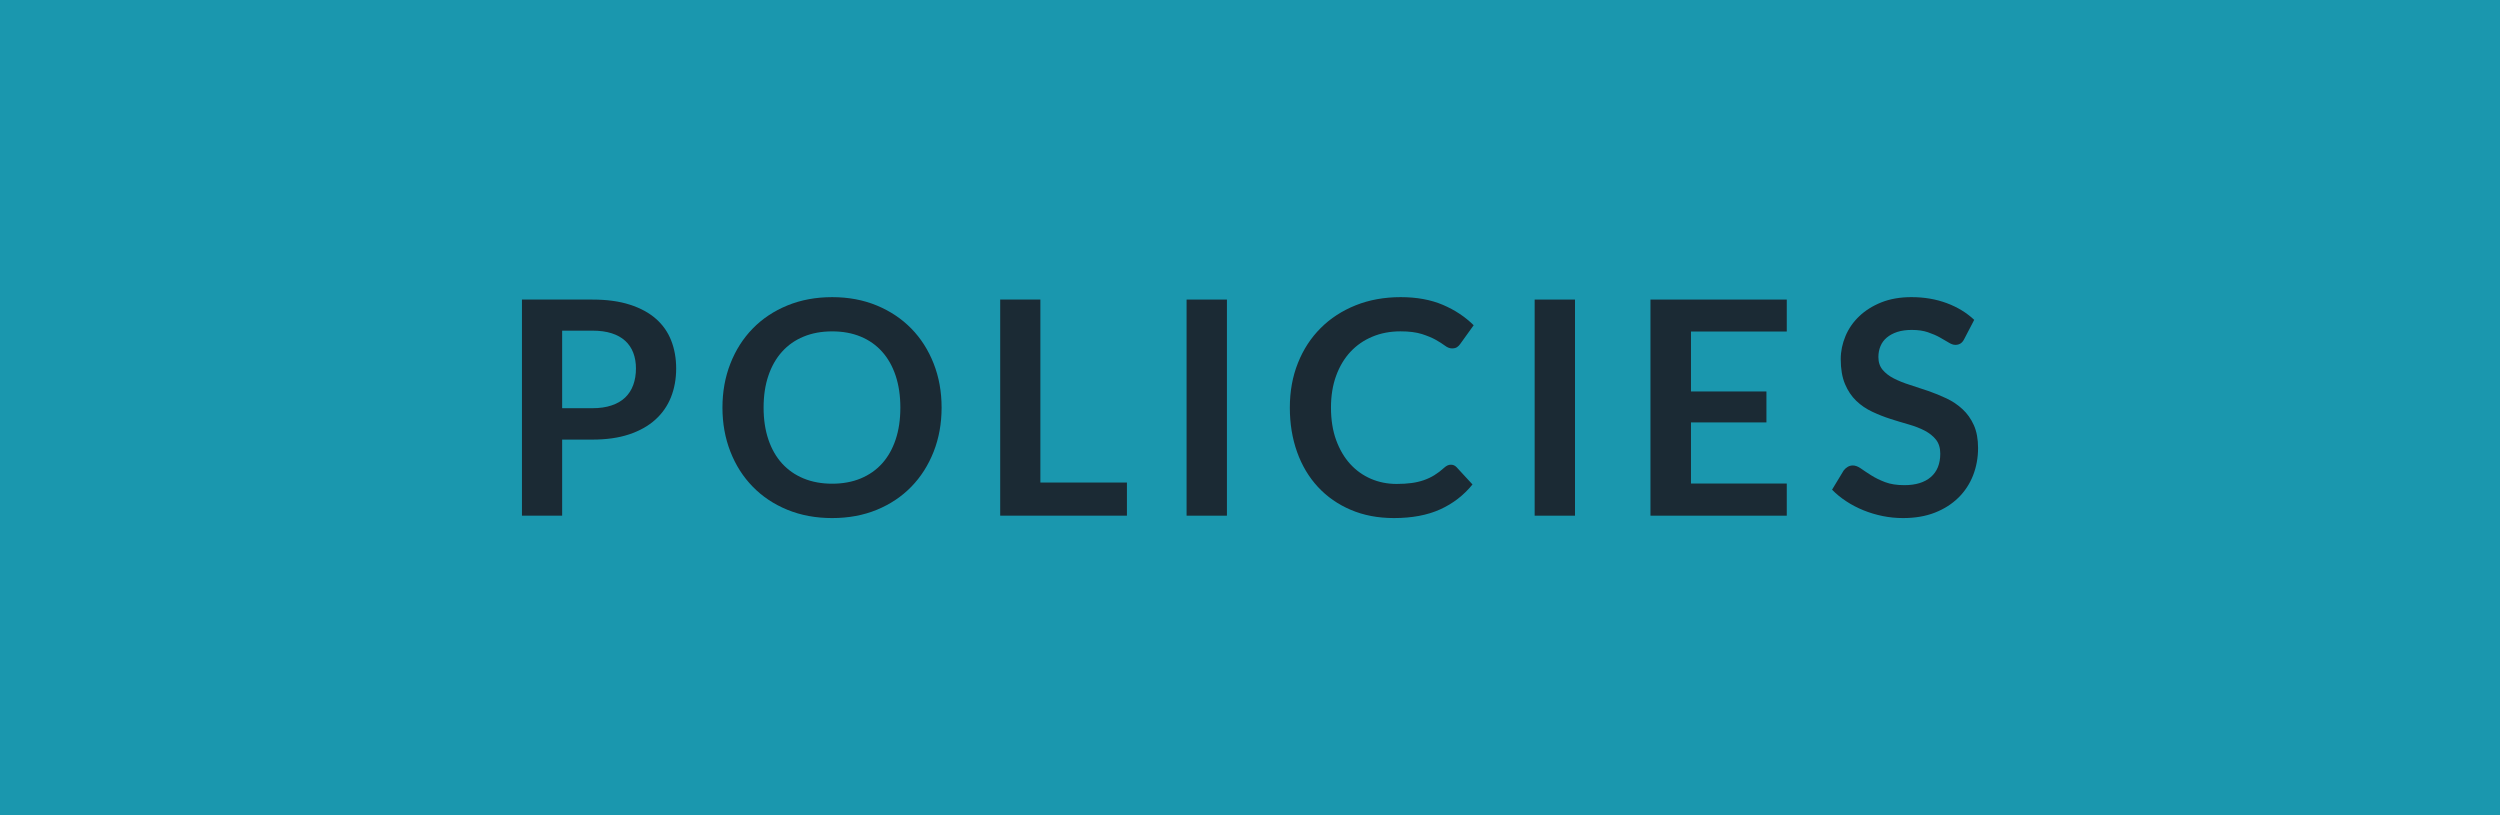 <svg xmlns="http://www.w3.org/2000/svg" width="92" height="30" viewBox="0 0 92 30"><style>.a{fill:#1B2A34;}</style><rect width="92" height="30" fill="#1A97AE"/><path d="M20.687 16.177v2.8h-1.479v-7.953h2.59c0.532 0 0.992 0.062 1.381 0.188 0.388 0.124 0.709 0.299 0.962 0.522s0.44 0.491 0.561 0.803c0.121 0.312 0.181 0.652 0.181 1.022 0 0.386-0.064 0.738-0.192 1.06 -0.128 0.32-0.321 0.597-0.578 0.827 -0.256 0.231-0.577 0.411-0.962 0.539 -0.385 0.129-0.836 0.192-1.353 0.192H20.687zM20.687 15.022h1.111c0.271 0 0.508-0.034 0.709-0.103 0.202-0.067 0.369-0.165 0.5-0.291 0.132-0.127 0.231-0.28 0.297-0.462 0.066-0.182 0.099-0.384 0.099-0.608 0-0.212-0.033-0.404-0.099-0.577 -0.066-0.172-0.165-0.319-0.297-0.439 -0.132-0.121-0.299-0.214-0.5-0.278s-0.438-0.096-0.709-0.096h-1.111V15.022z" class="a"/><path d="M34.651 15c0 0.583-0.097 1.123-0.292 1.62s-0.468 0.927-0.82 1.289c-0.352 0.363-0.775 0.646-1.271 0.851 -0.495 0.203-1.043 0.305-1.645 0.305 -0.601 0-1.15-0.102-1.647-0.305 -0.497-0.204-0.922-0.487-1.276-0.851 -0.354-0.362-0.628-0.792-0.822-1.289s-0.292-1.037-0.292-1.62 0.097-1.123 0.292-1.62c0.194-0.496 0.468-0.927 0.822-1.289 0.354-0.363 0.779-0.646 1.276-0.85 0.497-0.204 1.046-0.306 1.647-0.306 0.602 0 1.15 0.103 1.645 0.308 0.495 0.206 0.918 0.489 1.271 0.851 0.352 0.36 0.625 0.79 0.82 1.286C34.554 13.877 34.651 14.417 34.651 15zM33.133 15c0-0.437-0.058-0.828-0.173-1.174 -0.116-0.347-0.281-0.641-0.498-0.883 -0.217-0.242-0.479-0.428-0.79-0.556 -0.31-0.129-0.659-0.192-1.048-0.192s-0.739 0.063-1.05 0.192c-0.312 0.128-0.577 0.313-0.795 0.556 -0.218 0.242-0.386 0.536-0.503 0.883 -0.118 0.346-0.176 0.737-0.176 1.174s0.059 0.828 0.176 1.174c0.117 0.347 0.285 0.641 0.503 0.881 0.218 0.24 0.483 0.424 0.795 0.553 0.312 0.128 0.662 0.192 1.05 0.192s0.738-0.064 1.048-0.192c0.31-0.129 0.573-0.312 0.79-0.553 0.216-0.24 0.382-0.534 0.498-0.881C33.076 15.828 33.133 15.437 33.133 15z" class="a"/><path d="M38.287 17.756h3.184v1.221h-4.664v-7.953h1.479V17.756z" class="a"/><path d="M45.151 18.977h-1.485v-7.953h1.485V18.977z" class="a"/><path d="M53.395 17.101c0.081 0 0.15 0.031 0.209 0.094l0.584 0.633c-0.323 0.399-0.721 0.706-1.191 0.918 -0.471 0.213-1.037 0.319-1.697 0.319 -0.59 0-1.121-0.101-1.592-0.303 -0.471-0.201-0.873-0.481-1.207-0.841s-0.59-0.789-0.768-1.287c-0.178-0.499-0.267-1.043-0.267-1.634 0-0.598 0.099-1.145 0.298-1.642 0.197-0.497 0.477-0.925 0.836-1.284s0.789-0.639 1.289-0.839 1.053-0.3 1.658-0.3c0.59 0 1.106 0.095 1.549 0.283 0.441 0.188 0.82 0.439 1.135 0.751l-0.494 0.688c-0.029 0.044-0.067 0.082-0.113 0.115s-0.109 0.05-0.189 0.05c-0.084 0-0.17-0.033-0.259-0.1 -0.088-0.065-0.2-0.137-0.335-0.214 -0.137-0.077-0.308-0.148-0.515-0.215 -0.207-0.065-0.47-0.099-0.789-0.099 -0.374 0-0.718 0.064-1.031 0.195 -0.313 0.13-0.583 0.316-0.809 0.558 -0.226 0.242-0.401 0.536-0.528 0.883 -0.126 0.347-0.189 0.736-0.189 1.169 0 0.447 0.063 0.846 0.189 1.193 0.127 0.349 0.299 0.642 0.515 0.88s0.472 0.421 0.765 0.548c0.293 0.126 0.608 0.189 0.945 0.189 0.202 0 0.385-0.011 0.548-0.033 0.163-0.021 0.313-0.057 0.45-0.104 0.139-0.048 0.268-0.108 0.391-0.184s0.245-0.168 0.366-0.278c0.036-0.033 0.075-0.06 0.116-0.08C53.303 17.111 53.348 17.101 53.395 17.101z" class="a"/><path d="M57.96 18.977h-1.485v-7.953h1.485V18.977z" class="a"/><path d="M65.753 11.023V12.2h-3.525v2.206h2.777v1.139h-2.777v2.249h3.525v1.183h-5.016v-7.953H65.753z" class="a"/><path d="M72.287 12.47c-0.04 0.081-0.087 0.138-0.141 0.171 -0.053 0.033-0.116 0.05-0.189 0.05s-0.155-0.028-0.247-0.086c-0.092-0.057-0.2-0.12-0.325-0.189 -0.124-0.069-0.271-0.133-0.437-0.189 -0.167-0.057-0.364-0.086-0.592-0.086 -0.205 0-0.384 0.025-0.536 0.074 -0.152 0.05-0.28 0.119-0.385 0.207s-0.183 0.193-0.233 0.315c-0.052 0.123-0.077 0.258-0.077 0.404 0 0.188 0.052 0.344 0.156 0.468 0.104 0.125 0.243 0.231 0.415 0.319 0.173 0.088 0.369 0.167 0.589 0.236s0.444 0.144 0.674 0.223 0.454 0.171 0.674 0.275 0.416 0.236 0.588 0.396c0.173 0.16 0.312 0.354 0.416 0.586s0.156 0.512 0.156 0.842c0 0.359-0.062 0.695-0.184 1.009 -0.123 0.313-0.303 0.587-0.539 0.819 -0.237 0.233-0.525 0.417-0.866 0.551 -0.342 0.134-0.731 0.2-1.172 0.2 -0.253 0-0.502-0.024-0.748-0.074s-0.481-0.12-0.707-0.212 -0.437-0.201-0.632-0.33c-0.196-0.128-0.372-0.271-0.525-0.429l0.429-0.709c0.04-0.052 0.089-0.095 0.146-0.13 0.057-0.034 0.12-0.052 0.19-0.052 0.091 0 0.19 0.037 0.297 0.112s0.231 0.159 0.377 0.25c0.145 0.092 0.314 0.176 0.511 0.251s0.432 0.112 0.707 0.112c0.422 0 0.748-0.1 0.979-0.3 0.23-0.199 0.346-0.486 0.346-0.86 0-0.209-0.052-0.38-0.156-0.512s-0.243-0.243-0.415-0.333c-0.173-0.09-0.369-0.166-0.589-0.229 -0.22-0.062-0.443-0.13-0.671-0.203s-0.451-0.161-0.671-0.264c-0.221-0.103-0.416-0.236-0.589-0.401 -0.172-0.165-0.311-0.372-0.415-0.619s-0.157-0.553-0.157-0.916c0-0.289 0.059-0.571 0.174-0.847s0.284-0.519 0.506-0.731 0.494-0.383 0.816-0.512c0.323-0.128 0.691-0.192 1.105-0.192 0.47 0 0.902 0.073 1.298 0.22 0.396 0.147 0.733 0.353 1.013 0.616L72.287 12.47z" class="a"/></svg>